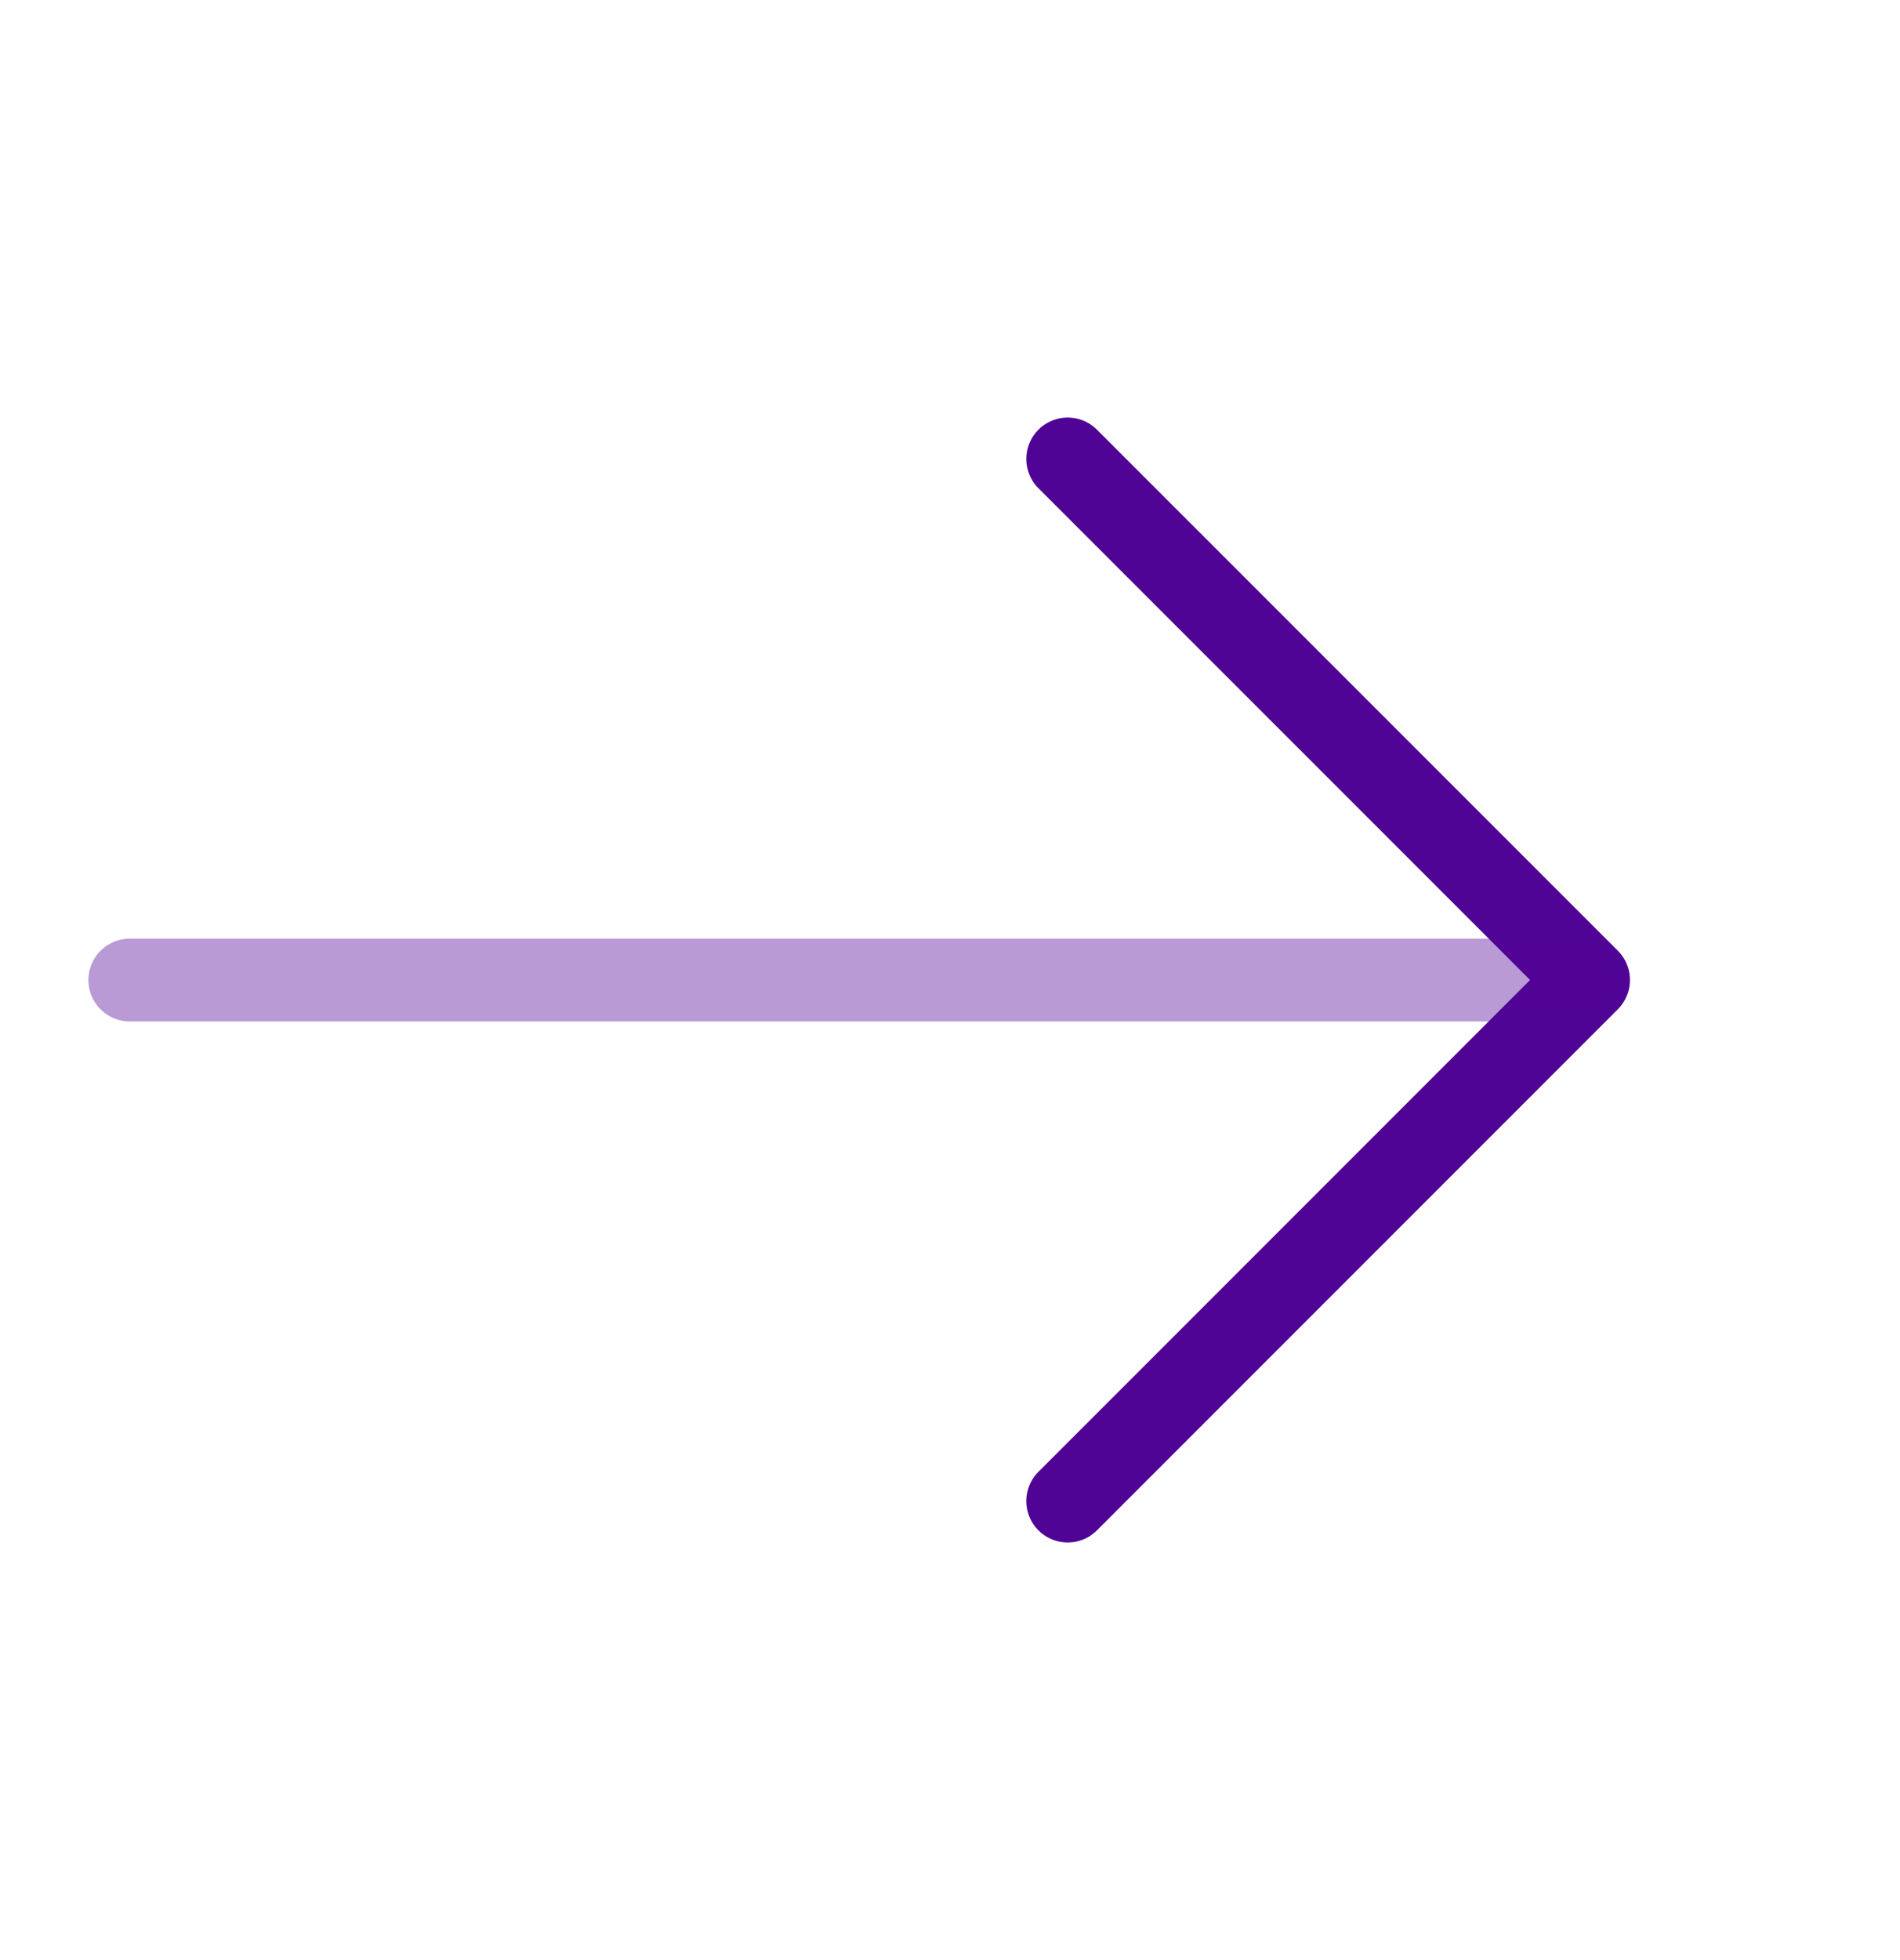 <svg width="32" height="33" viewBox="0 0 32 33" fill="none" xmlns="http://www.w3.org/2000/svg">
<path d="M17.982 7.727L26.755 16.499L17.982 25.272" stroke="#500495" stroke-width="1.394" stroke-miterlimit="10" stroke-linecap="round" stroke-linejoin="round"/>
<path opacity="0.4" d="M2.186 16.5H26.509" stroke="#500495" stroke-width="1.394" stroke-miterlimit="10" stroke-linecap="round" stroke-linejoin="round"/>
</svg>
